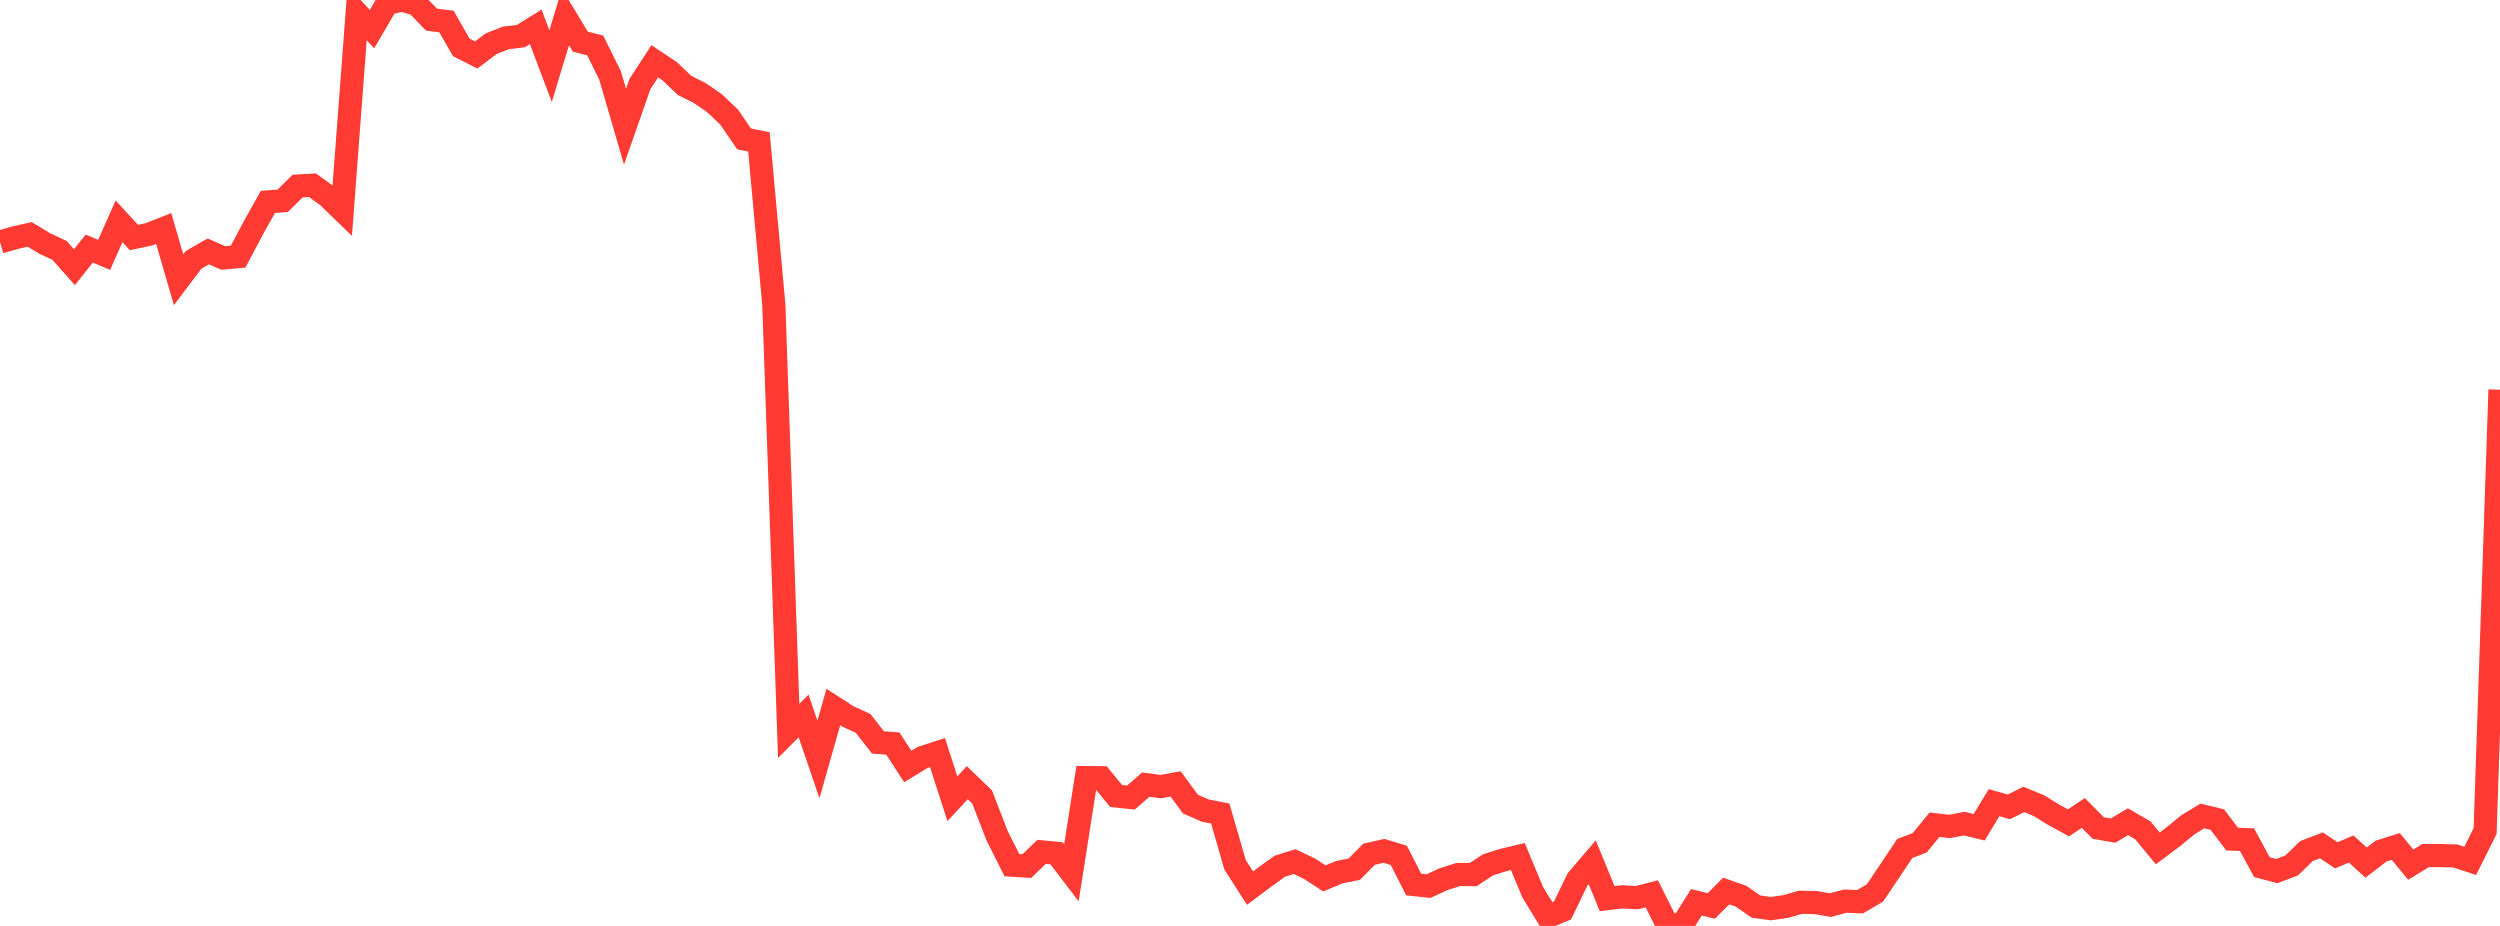 <?xml version="1.0" standalone="no"?>
<!DOCTYPE svg PUBLIC "-//W3C//DTD SVG 1.1//EN" "http://www.w3.org/Graphics/SVG/1.1/DTD/svg11.dtd">

<svg width="135" height="50" viewBox="0 0 135 50" preserveAspectRatio="none" 
  xmlns="http://www.w3.org/2000/svg"
  xmlns:xlink="http://www.w3.org/1999/xlink">


<polyline points="0.0, 13.069 0.804, 12.837 1.607, 12.658 2.411, 13.145 3.214, 13.522 4.018, 14.427 4.821, 13.425 5.625, 13.761 6.429, 11.95 7.232, 12.826 8.036, 12.656 8.839, 12.339 9.643, 15.105 10.446, 14.037 11.25, 13.575 12.054, 13.931 12.857, 13.858 13.661, 12.344 14.464, 10.903 15.268, 10.844 16.071, 10.047 16.875, 10.002 17.679, 10.587 18.482, 11.363 19.286, 0.719 20.089, 1.571 20.893, 0.195 21.696, 0.0 22.5, 0.23 23.304, 1.062 24.107, 1.16 24.911, 2.562 25.714, 2.968 26.518, 2.362 27.321, 2.045 28.125, 1.95 28.929, 1.45 29.732, 3.571 30.536, 0.922 31.339, 2.248 32.143, 2.457 32.946, 4.082 33.75, 6.842 34.554, 4.545 35.357, 3.308 36.161, 3.845 36.964, 4.611 37.768, 5.014 38.571, 5.562 39.375, 6.325 40.179, 7.501 40.982, 7.661 41.786, 16.451 42.589, 39.468 43.393, 38.661 44.196, 41.011 45.0, 38.178 45.804, 38.695 46.607, 39.062 47.411, 40.091 48.214, 40.152 49.018, 41.39 49.821, 40.903 50.625, 40.642 51.429, 43.131 52.232, 42.263 53.036, 43.038 53.839, 45.12 54.643, 46.719 55.446, 46.77 56.25, 45.999 57.054, 46.077 57.857, 47.131 58.661, 41.99 59.464, 41.998 60.268, 42.983 61.071, 43.067 61.875, 42.368 62.679, 42.477 63.482, 42.332 64.286, 43.422 65.089, 43.773 65.893, 43.93 66.696, 46.701 67.5, 47.958 68.304, 47.357 69.107, 46.777 69.911, 46.525 70.714, 46.91 71.518, 47.434 72.321, 47.097 73.125, 46.939 73.929, 46.128 74.732, 45.947 75.536, 46.19 76.339, 47.764 77.143, 47.85 77.946, 47.477 78.75, 47.222 79.554, 47.228 80.357, 46.7 81.161, 46.446 81.964, 46.254 82.768, 48.183 83.571, 49.496 84.375, 49.166 85.179, 47.503 85.982, 46.564 86.786, 48.528 87.589, 48.43 88.393, 48.474 89.196, 48.268 90.0, 49.867 90.804, 50.0 91.607, 48.724 92.411, 48.921 93.214, 48.115 94.018, 48.396 94.821, 48.956 95.625, 49.066 96.429, 48.952 97.232, 48.723 98.036, 48.738 98.839, 48.877 99.643, 48.661 100.446, 48.693 101.25, 48.218 102.054, 47.019 102.857, 45.82 103.661, 45.512 104.464, 44.536 105.268, 44.629 106.071, 44.475 106.875, 44.672 107.679, 43.345 108.482, 43.57 109.286, 43.169 110.089, 43.5 110.893, 43.994 111.696, 44.435 112.5, 43.9 113.304, 44.712 114.107, 44.853 114.911, 44.372 115.714, 44.84 116.518, 45.815 117.321, 45.214 118.125, 44.554 118.929, 44.061 119.732, 44.256 120.536, 45.311 121.339, 45.341 122.143, 46.825 122.946, 47.039 123.75, 46.734 124.554, 45.956 125.357, 45.649 126.161, 46.187 126.964, 45.847 127.768, 46.581 128.571, 45.962 129.375, 45.708 130.179, 46.691 130.982, 46.201 131.786, 46.201 132.589, 46.221 133.393, 46.487 134.196, 44.875 135.0, 21.045" fill="none" stroke="#ff3a33" stroke-width="1.25"/>

</svg>